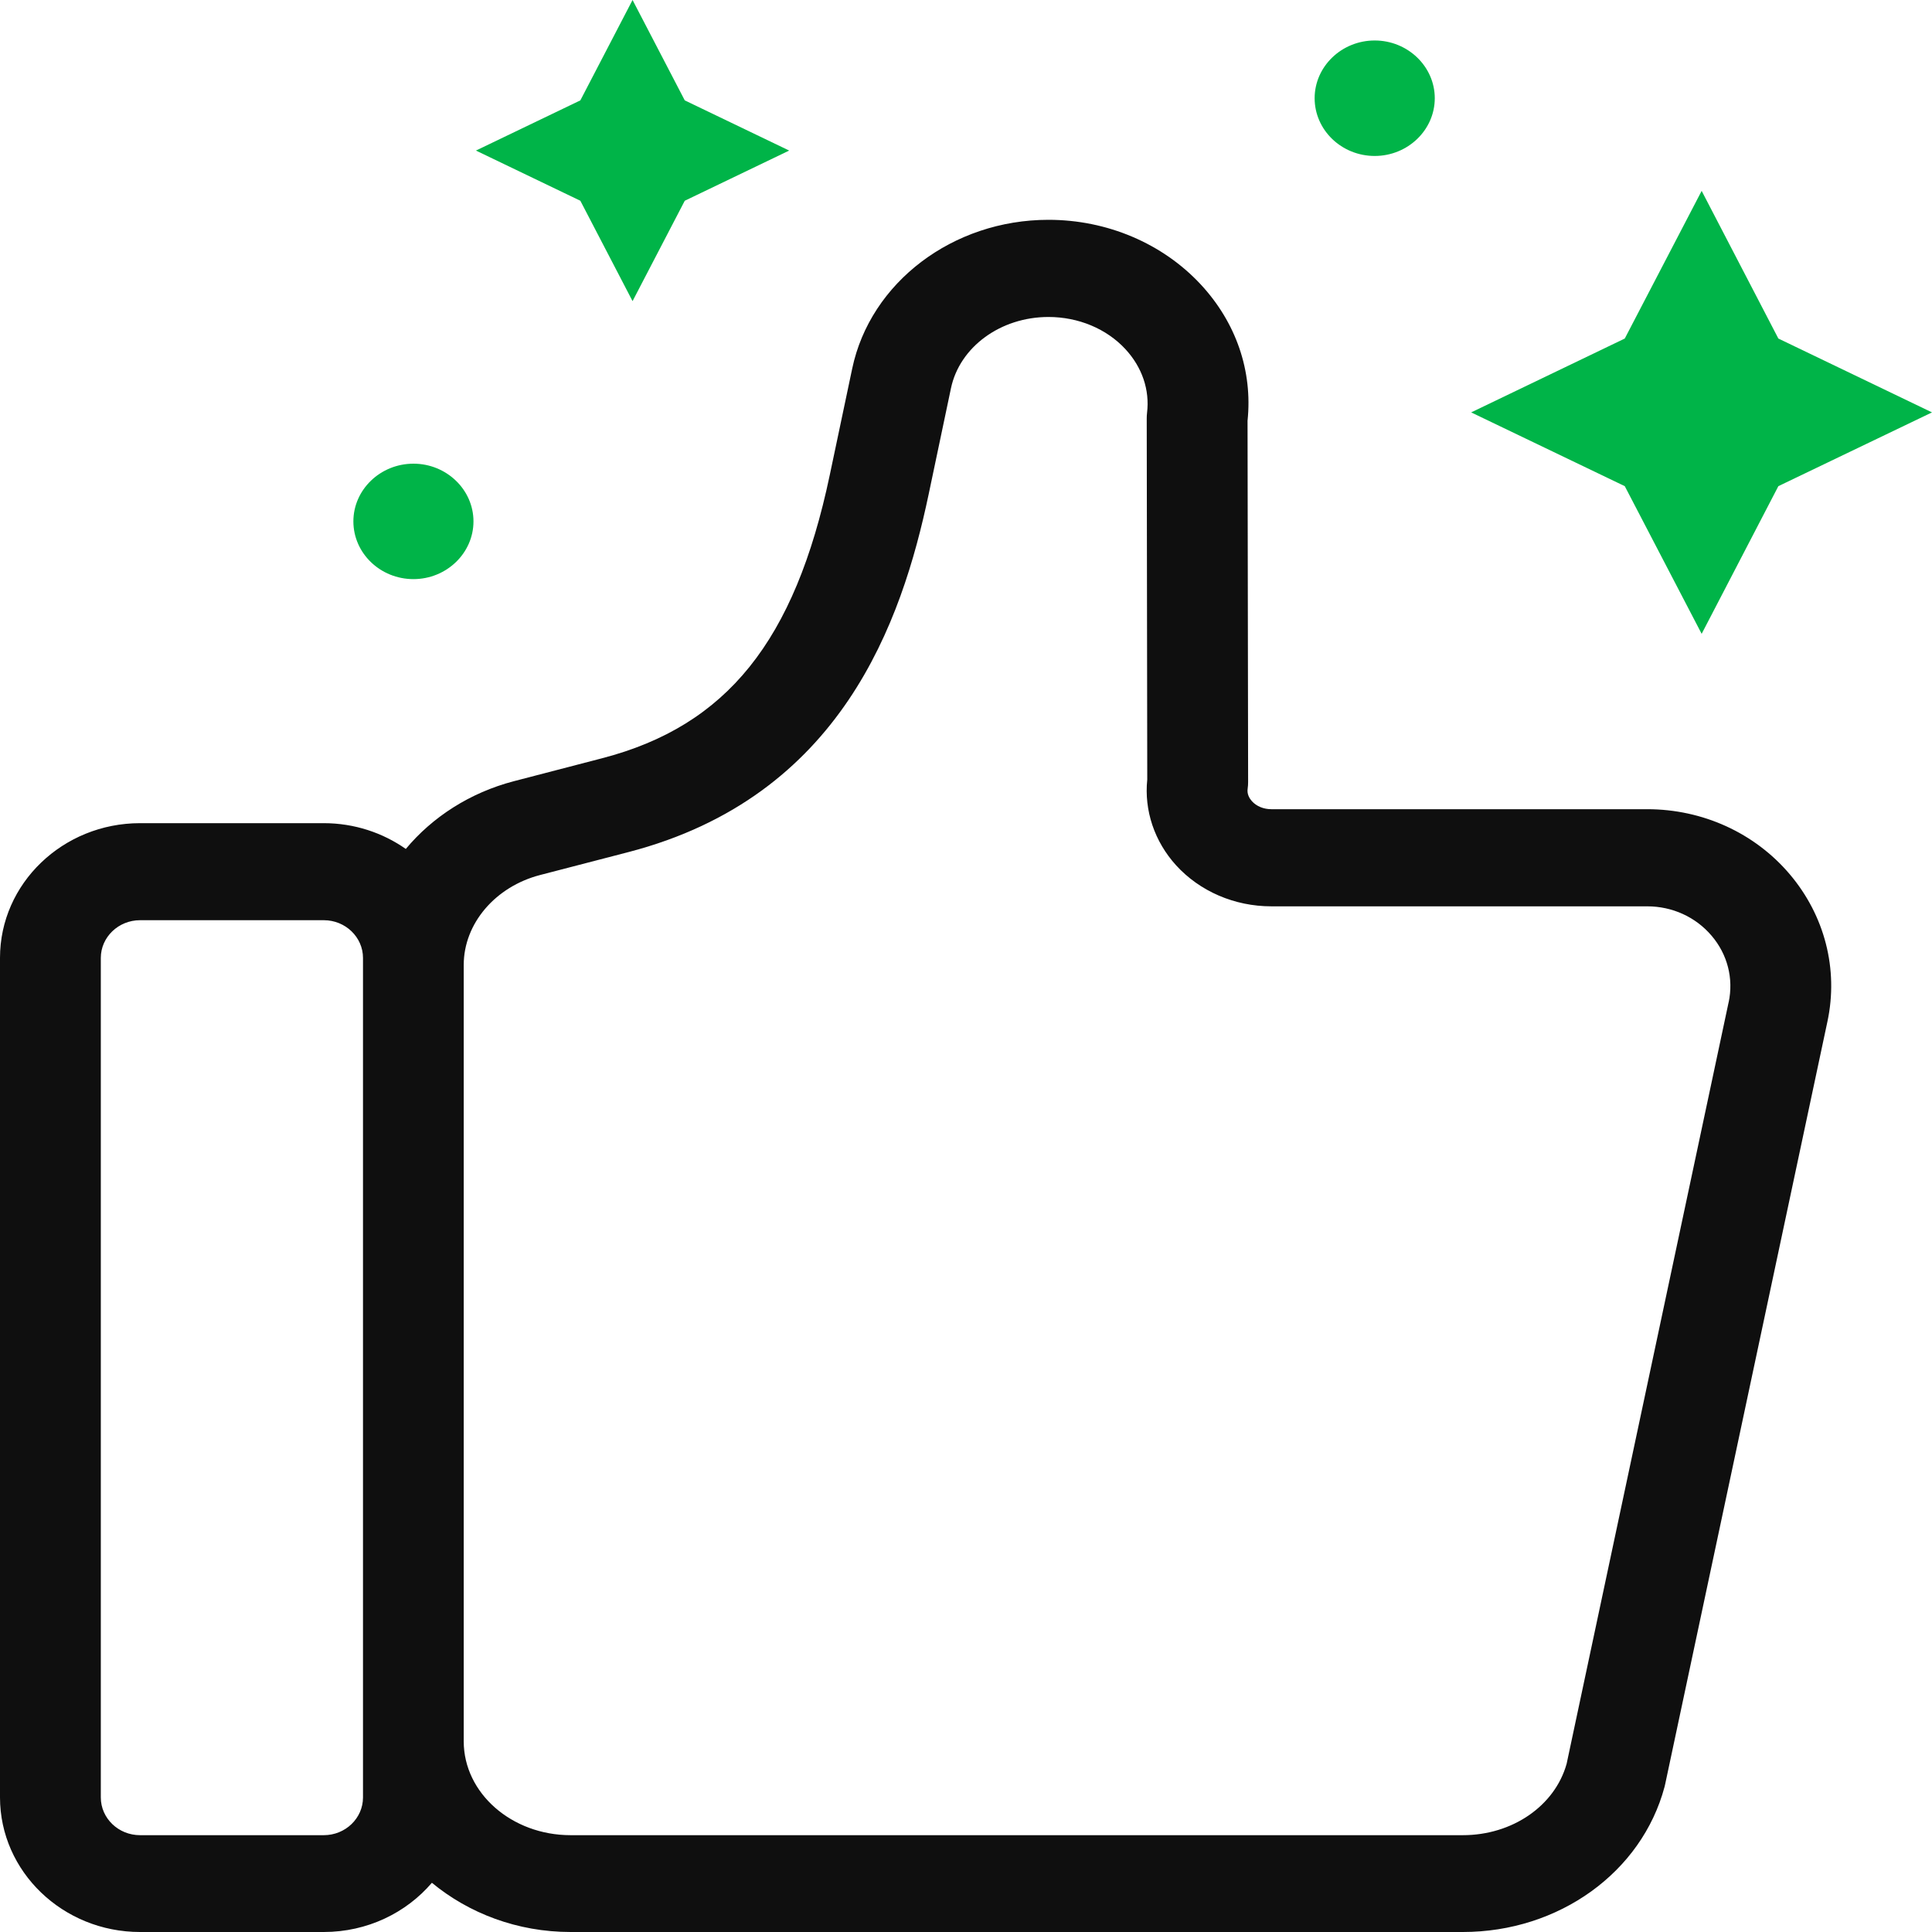 <svg width="44" height="44" viewBox="0 0 44 44" fill="none" xmlns="http://www.w3.org/2000/svg">
<g id="&#208;&#159;&#209;&#128;&#208;&#184;&#209;&#129;&#209;&#130;&#209;&#131;&#208;&#191;&#208;&#176;&#208;&#185;&#209;&#130;&#208;&#181; &#208;&#186; &#209;&#128;&#208;&#176;&#208;&#177;&#208;&#190;&#209;&#130;&#208;&#181;" clip-path="url(#clip0_4357_21075)">
<path id="Vector" d="M40.76 19.91C39.961 18.968 38.777 18.429 37.514 18.429H28.953C28.777 18.429 28.616 18.362 28.512 18.247C28.458 18.186 28.394 18.088 28.415 17.958C28.422 17.909 28.425 17.86 28.425 17.808L28.412 9.583C28.53 8.448 28.152 7.346 27.346 6.478C26.478 5.544 25.215 5.006 23.878 5.006C21.701 5.006 19.821 6.431 19.408 8.396L18.897 10.82C18.101 14.602 16.55 16.53 13.715 17.268L11.704 17.791C10.701 18.053 9.847 18.608 9.242 19.334C8.716 18.966 8.071 18.747 7.372 18.747H3.19C1.431 18.747 0 20.123 0 21.814V40.934C0 42.624 1.431 44 3.19 44H7.374C8.364 44 9.252 43.563 9.836 42.879C10.676 43.573 11.781 44 12.995 44H33.316C35.501 44 37.389 42.641 37.909 40.694C37.914 40.676 37.919 40.657 37.922 40.639L41.619 23.263C41.872 22.074 41.558 20.852 40.76 19.91ZM8.267 40.936C8.267 41.41 7.867 41.795 7.374 41.795H3.19C2.697 41.795 2.296 41.41 2.296 40.936V21.816C2.296 21.343 2.697 20.957 3.19 20.957H7.374C7.867 20.957 8.267 21.343 8.267 21.816V40.936ZM39.369 22.822L35.679 40.169C35.411 41.128 34.442 41.795 33.316 41.795H12.995C11.653 41.795 10.561 40.836 10.561 39.658V21.976C10.561 21.036 11.278 20.192 12.304 19.927L14.315 19.405C19.168 18.142 20.538 14.153 21.148 11.264L21.658 8.84C21.857 7.901 22.788 7.219 23.878 7.219C24.559 7.219 25.2 7.486 25.631 7.952C26.011 8.364 26.187 8.879 26.123 9.404C26.118 9.446 26.116 9.49 26.116 9.534L26.128 17.754C26.055 18.458 26.292 19.164 26.784 19.706C27.325 20.3 28.116 20.641 28.953 20.641H37.514C38.085 20.641 38.619 20.884 38.981 21.311C39.343 21.735 39.484 22.287 39.369 22.827V22.822Z" fill="#0F0F0F"/>
<g id="Group">
<path id="Vector_2" d="M43.714 9.392L40.407 10.982L38.751 14.161L37.098 10.982L33.791 9.392L37.098 7.803L38.751 4.622L40.407 7.803L43.714 9.392Z" fill="#00B448"/>
<path id="Vector_3" d="M38.754 14.435L37.003 11.072L33.505 9.392L37.003 7.71L38.754 4.347L40.501 7.71L44 9.392L40.501 11.072L38.754 14.435ZM34.076 9.392L37.194 10.891L38.754 13.888L40.313 10.891L43.431 9.392L40.313 7.894L38.754 4.896L37.194 7.894L34.076 9.392Z" fill="#00B448"/>
</g>
<g id="Group_2">
<path id="Vector_4" d="M17.688 3.429L15.501 4.482L14.406 6.584L13.312 4.482L11.125 3.429L13.312 2.377L14.406 0.275L15.501 2.377L17.688 3.429Z" fill="#00B448"/>
<path id="Vector_5" d="M14.406 6.858L13.217 4.572L10.839 3.429L13.217 2.286L14.406 0L15.595 2.286L17.973 3.429L15.595 4.572L14.406 6.858ZM11.41 3.429L13.408 4.388L14.406 6.309L15.404 4.388L17.402 3.429L15.404 2.47L14.406 0.549L13.408 2.47L11.41 3.429Z" fill="#00B448"/>
</g>
<g id="Group_3">
<path id="Vector_6" d="M9.416 13.066C10.101 13.066 10.656 12.533 10.656 11.874C10.656 11.216 10.101 10.682 9.416 10.682C8.731 10.682 8.176 11.216 8.176 11.874C8.176 12.533 8.731 13.066 9.416 13.066Z" fill="#00B448"/>
<path id="Vector_7" d="M9.416 13.189C8.66 13.189 8.048 12.598 8.048 11.874C8.048 11.151 8.663 10.56 9.416 10.56C10.168 10.56 10.783 11.151 10.783 11.874C10.783 12.598 10.168 13.189 9.416 13.189ZM9.416 10.805C8.801 10.805 8.303 11.286 8.303 11.874C8.303 12.463 8.803 12.944 9.416 12.944C10.028 12.944 10.528 12.463 10.528 11.874C10.528 11.286 10.028 10.805 9.416 10.805Z" fill="#00B448"/>
</g>
<g id="Group_4">
<path id="Vector_8" d="M31.308 3.429C31.993 3.429 32.548 2.895 32.548 2.237C32.548 1.579 31.993 1.045 31.308 1.045C30.624 1.045 30.068 1.579 30.068 2.237C30.068 2.895 30.624 3.429 31.308 3.429Z" fill="#00B448"/>
<path id="Vector_9" d="M31.308 3.552C30.553 3.552 29.94 2.961 29.94 2.237C29.94 1.514 30.555 0.922 31.308 0.922C32.061 0.922 32.676 1.514 32.676 2.237C32.676 2.961 32.061 3.552 31.308 3.552ZM31.308 1.168C30.693 1.168 30.196 1.648 30.196 2.237C30.196 2.826 30.696 3.307 31.308 3.307C31.921 3.307 32.421 2.826 32.421 2.237C32.421 1.648 31.921 1.168 31.308 1.168Z" fill="#00B448"/>
</g>
</g>
<defs>
<clipPath id="clip0_4357_21075">
<rect width="44" height="44" fill="white"/>
</clipPath>
</defs>
</svg>
